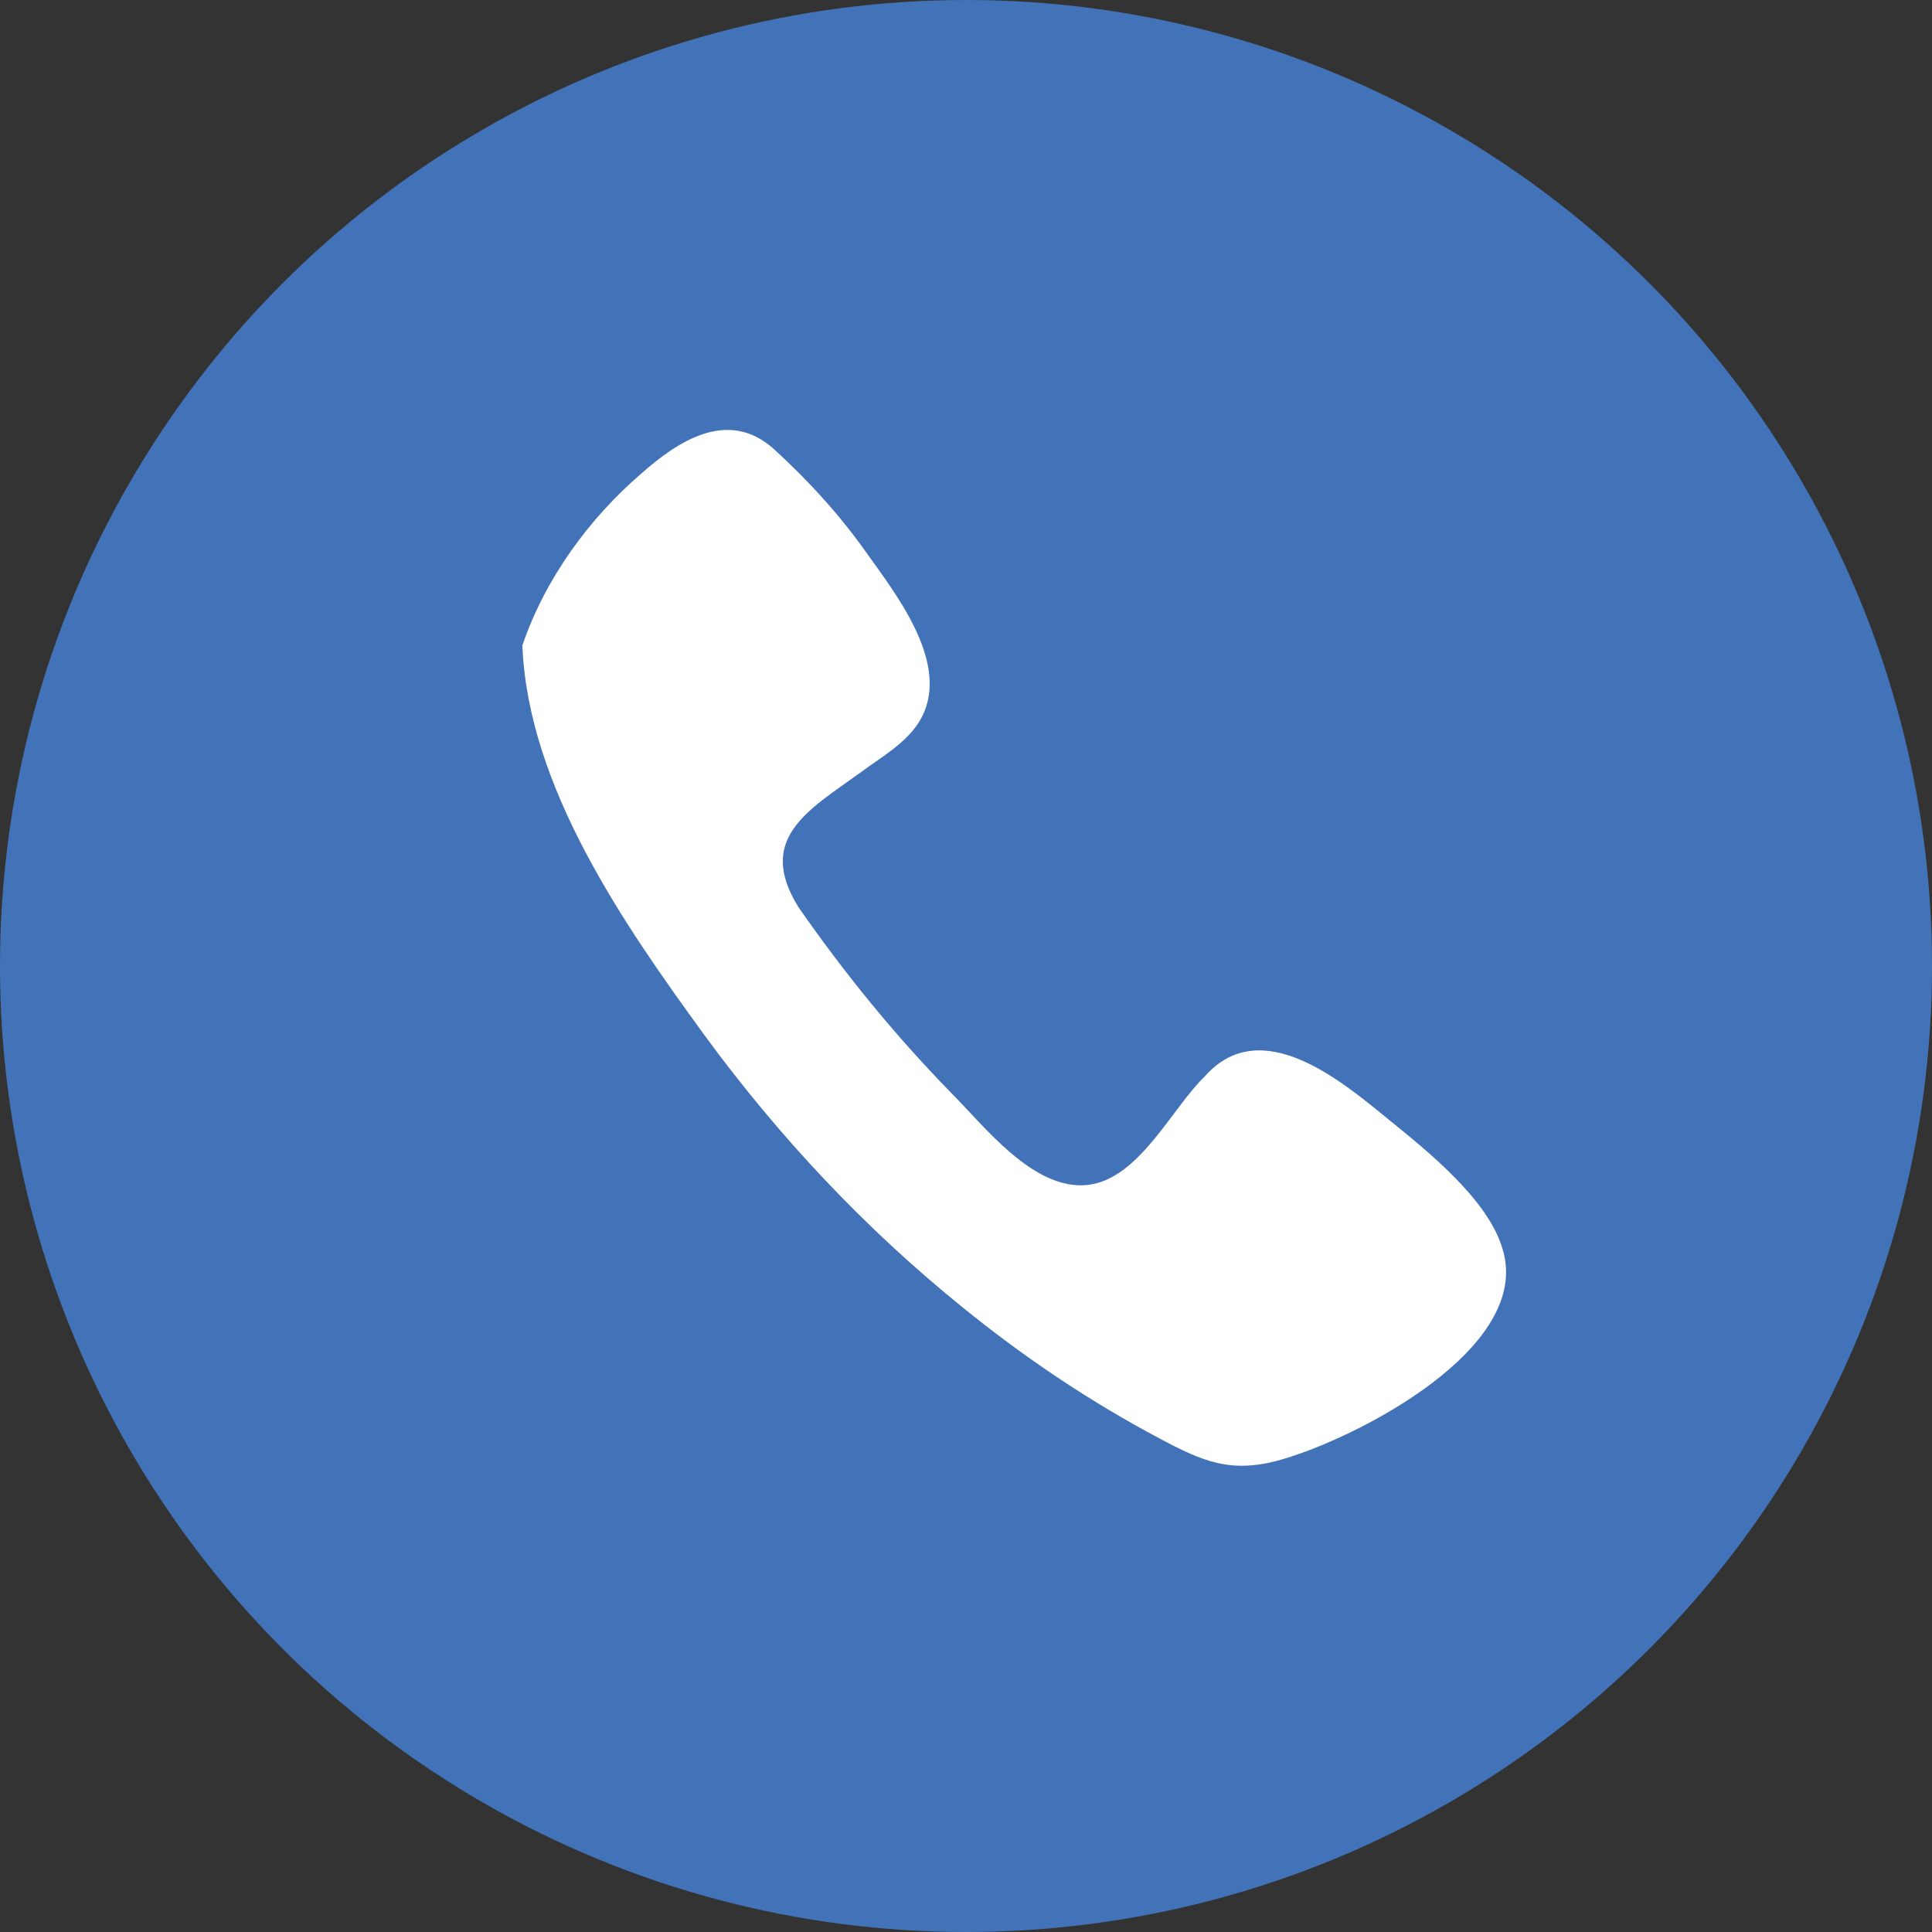 <?xml version="1.0" encoding="utf-8"?>
<!-- Generator: Adobe Illustrator 23.0.1, SVG Export Plug-In . SVG Version: 6.00 Build 0)  -->
<svg version="1.1" id="Layer_1" xmlns="http://www.w3.org/2000/svg" xmlns:xlink="http://www.w3.org/1999/xlink" x="0px" y="0px"
	 viewBox="0 0 135 135" style="enable-background:new 0 0 135 135;" xml:space="preserve">
<rect x="0" y="0" width="135" height="135" fill="#333333" stroke="none"/>
<style type="text/css">
	.st0{fill:#4273b9;}
	.st1{fill:#FFFFFF;}
</style>
<ellipse class="st0" cx="67.5" cy="67.5" rx="67.5" ry="67.5"/>
<path class="st1" d="M36.5,45.1c0.4,9.9,7.1,19.5,12.7,27.2c5.2,7.1,11.2,13.5,18,19c4.3,3.5,8.9,6.6,13.8,9.2c3,1.6,5,2.5,8.5,1.5
	c5.3-1.5,17.6-7.8,15.5-14.7c-1-3.5-5.3-6.9-8-9.1c-3.3-2.7-8.9-7.4-12.8-3c-2.3,2.2-4.6,7.2-8.2,7.6c-3.8,0.4-7.2-4.1-9.6-6.5
	c-3.9-4-7.4-8.3-10.6-12.9c-3-4.8,0.7-6.8,4.3-9.4c1.6-1.2,3.7-2.3,4.5-4.3c1.5-3.7-2-8.2-4-11c-1.9-2.7-4.1-5.1-6.5-7.3
	c-3.2-2.9-6.7-0.6-9.3,1.7C41.2,36.2,38.1,40.4,36.5,45.1z"/>
</svg>
